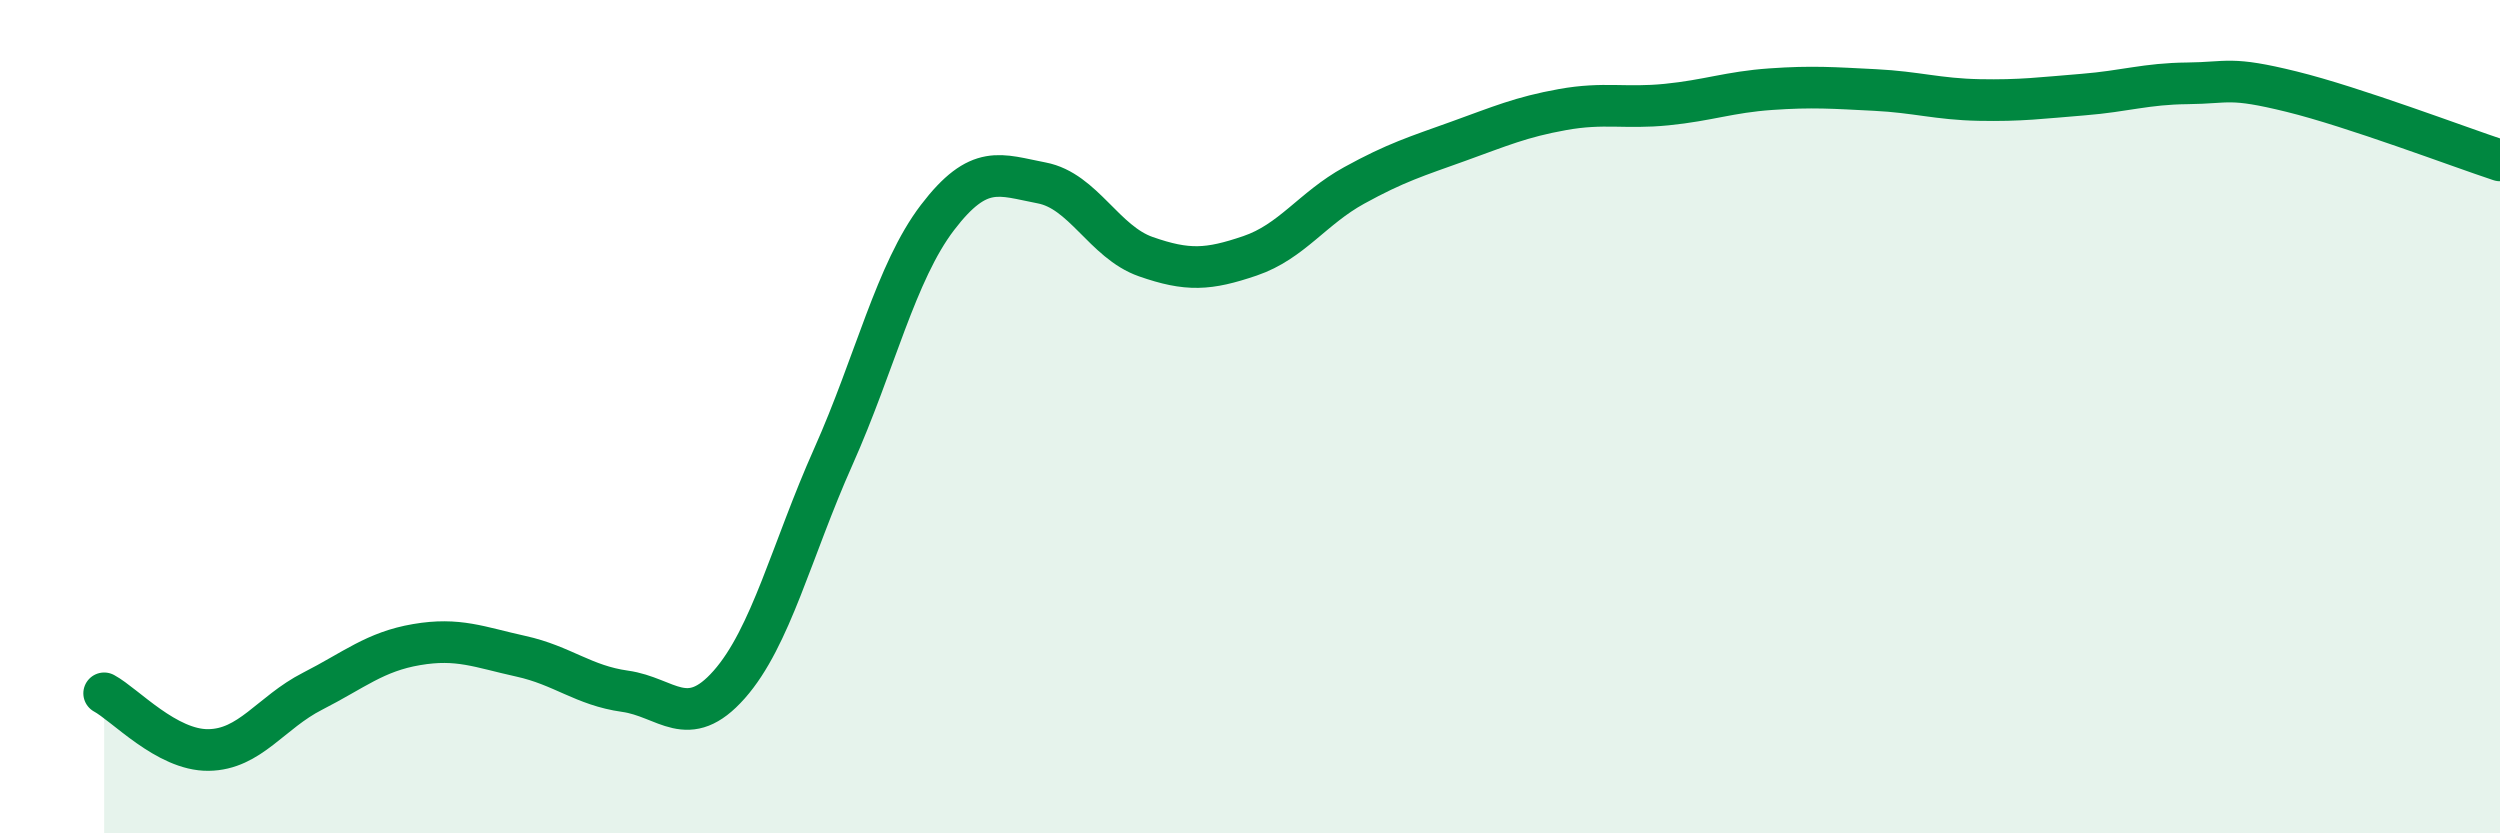 
    <svg width="60" height="20" viewBox="0 0 60 20" xmlns="http://www.w3.org/2000/svg">
      <path
        d="M 2.5,16.64 C 3,16.91 4,18.01 5,18 C 6,17.99 6.5,17.1 7.5,16.59 C 8.5,16.08 9,15.64 10,15.47 C 11,15.3 11.5,15.53 12.5,15.75 C 13.5,15.97 14,16.45 15,16.59 C 16,16.73 16.5,17.56 17.5,16.43 C 18.5,15.3 19,13.2 20,10.96 C 21,8.72 21.5,6.53 22.5,5.22 C 23.5,3.91 24,4.2 25,4.39 C 26,4.58 26.5,5.81 27.5,6.16 C 28.5,6.51 29,6.48 30,6.14 C 31,5.8 31.5,5 32.5,4.45 C 33.5,3.9 34,3.75 35,3.39 C 36,3.03 36.5,2.81 37.5,2.63 C 38.5,2.45 39,2.61 40,2.51 C 41,2.41 41.5,2.21 42.5,2.14 C 43.5,2.07 44,2.11 45,2.16 C 46,2.21 46.5,2.38 47.5,2.4 C 48.5,2.42 49,2.35 50,2.27 C 51,2.19 51.5,2.01 52.5,2 C 53.5,1.99 53.5,1.83 55,2.2 C 56.5,2.57 59,3.52 60,3.85L60 20L2.5 20Z"
        fill="#008740"
        opacity="0.1"
        stroke-linecap="round"
        stroke-linejoin="round"
      />
      <path
        d="M 2.5,16.64 C 3,16.91 4,18.01 5,18 C 6,17.99 6.5,17.1 7.5,16.59 C 8.5,16.08 9,15.64 10,15.47 C 11,15.3 11.5,15.53 12.5,15.75 C 13.5,15.97 14,16.45 15,16.59 C 16,16.73 16.5,17.56 17.5,16.43 C 18.5,15.3 19,13.2 20,10.96 C 21,8.72 21.5,6.53 22.5,5.22 C 23.5,3.91 24,4.2 25,4.39 C 26,4.58 26.5,5.81 27.5,6.16 C 28.5,6.51 29,6.48 30,6.14 C 31,5.8 31.5,5 32.5,4.45 C 33.5,3.9 34,3.75 35,3.39 C 36,3.03 36.5,2.81 37.5,2.63 C 38.5,2.45 39,2.61 40,2.51 C 41,2.41 41.5,2.21 42.5,2.14 C 43.5,2.07 44,2.11 45,2.16 C 46,2.21 46.5,2.38 47.5,2.4 C 48.5,2.42 49,2.35 50,2.27 C 51,2.19 51.5,2.01 52.5,2 C 53.5,1.99 53.5,1.83 55,2.2 C 56.5,2.57 59,3.52 60,3.85"
        stroke="#008740"
        stroke-width="1"
        fill="none"
        stroke-linecap="round"
        stroke-linejoin="round"
      />
    </svg>
  
